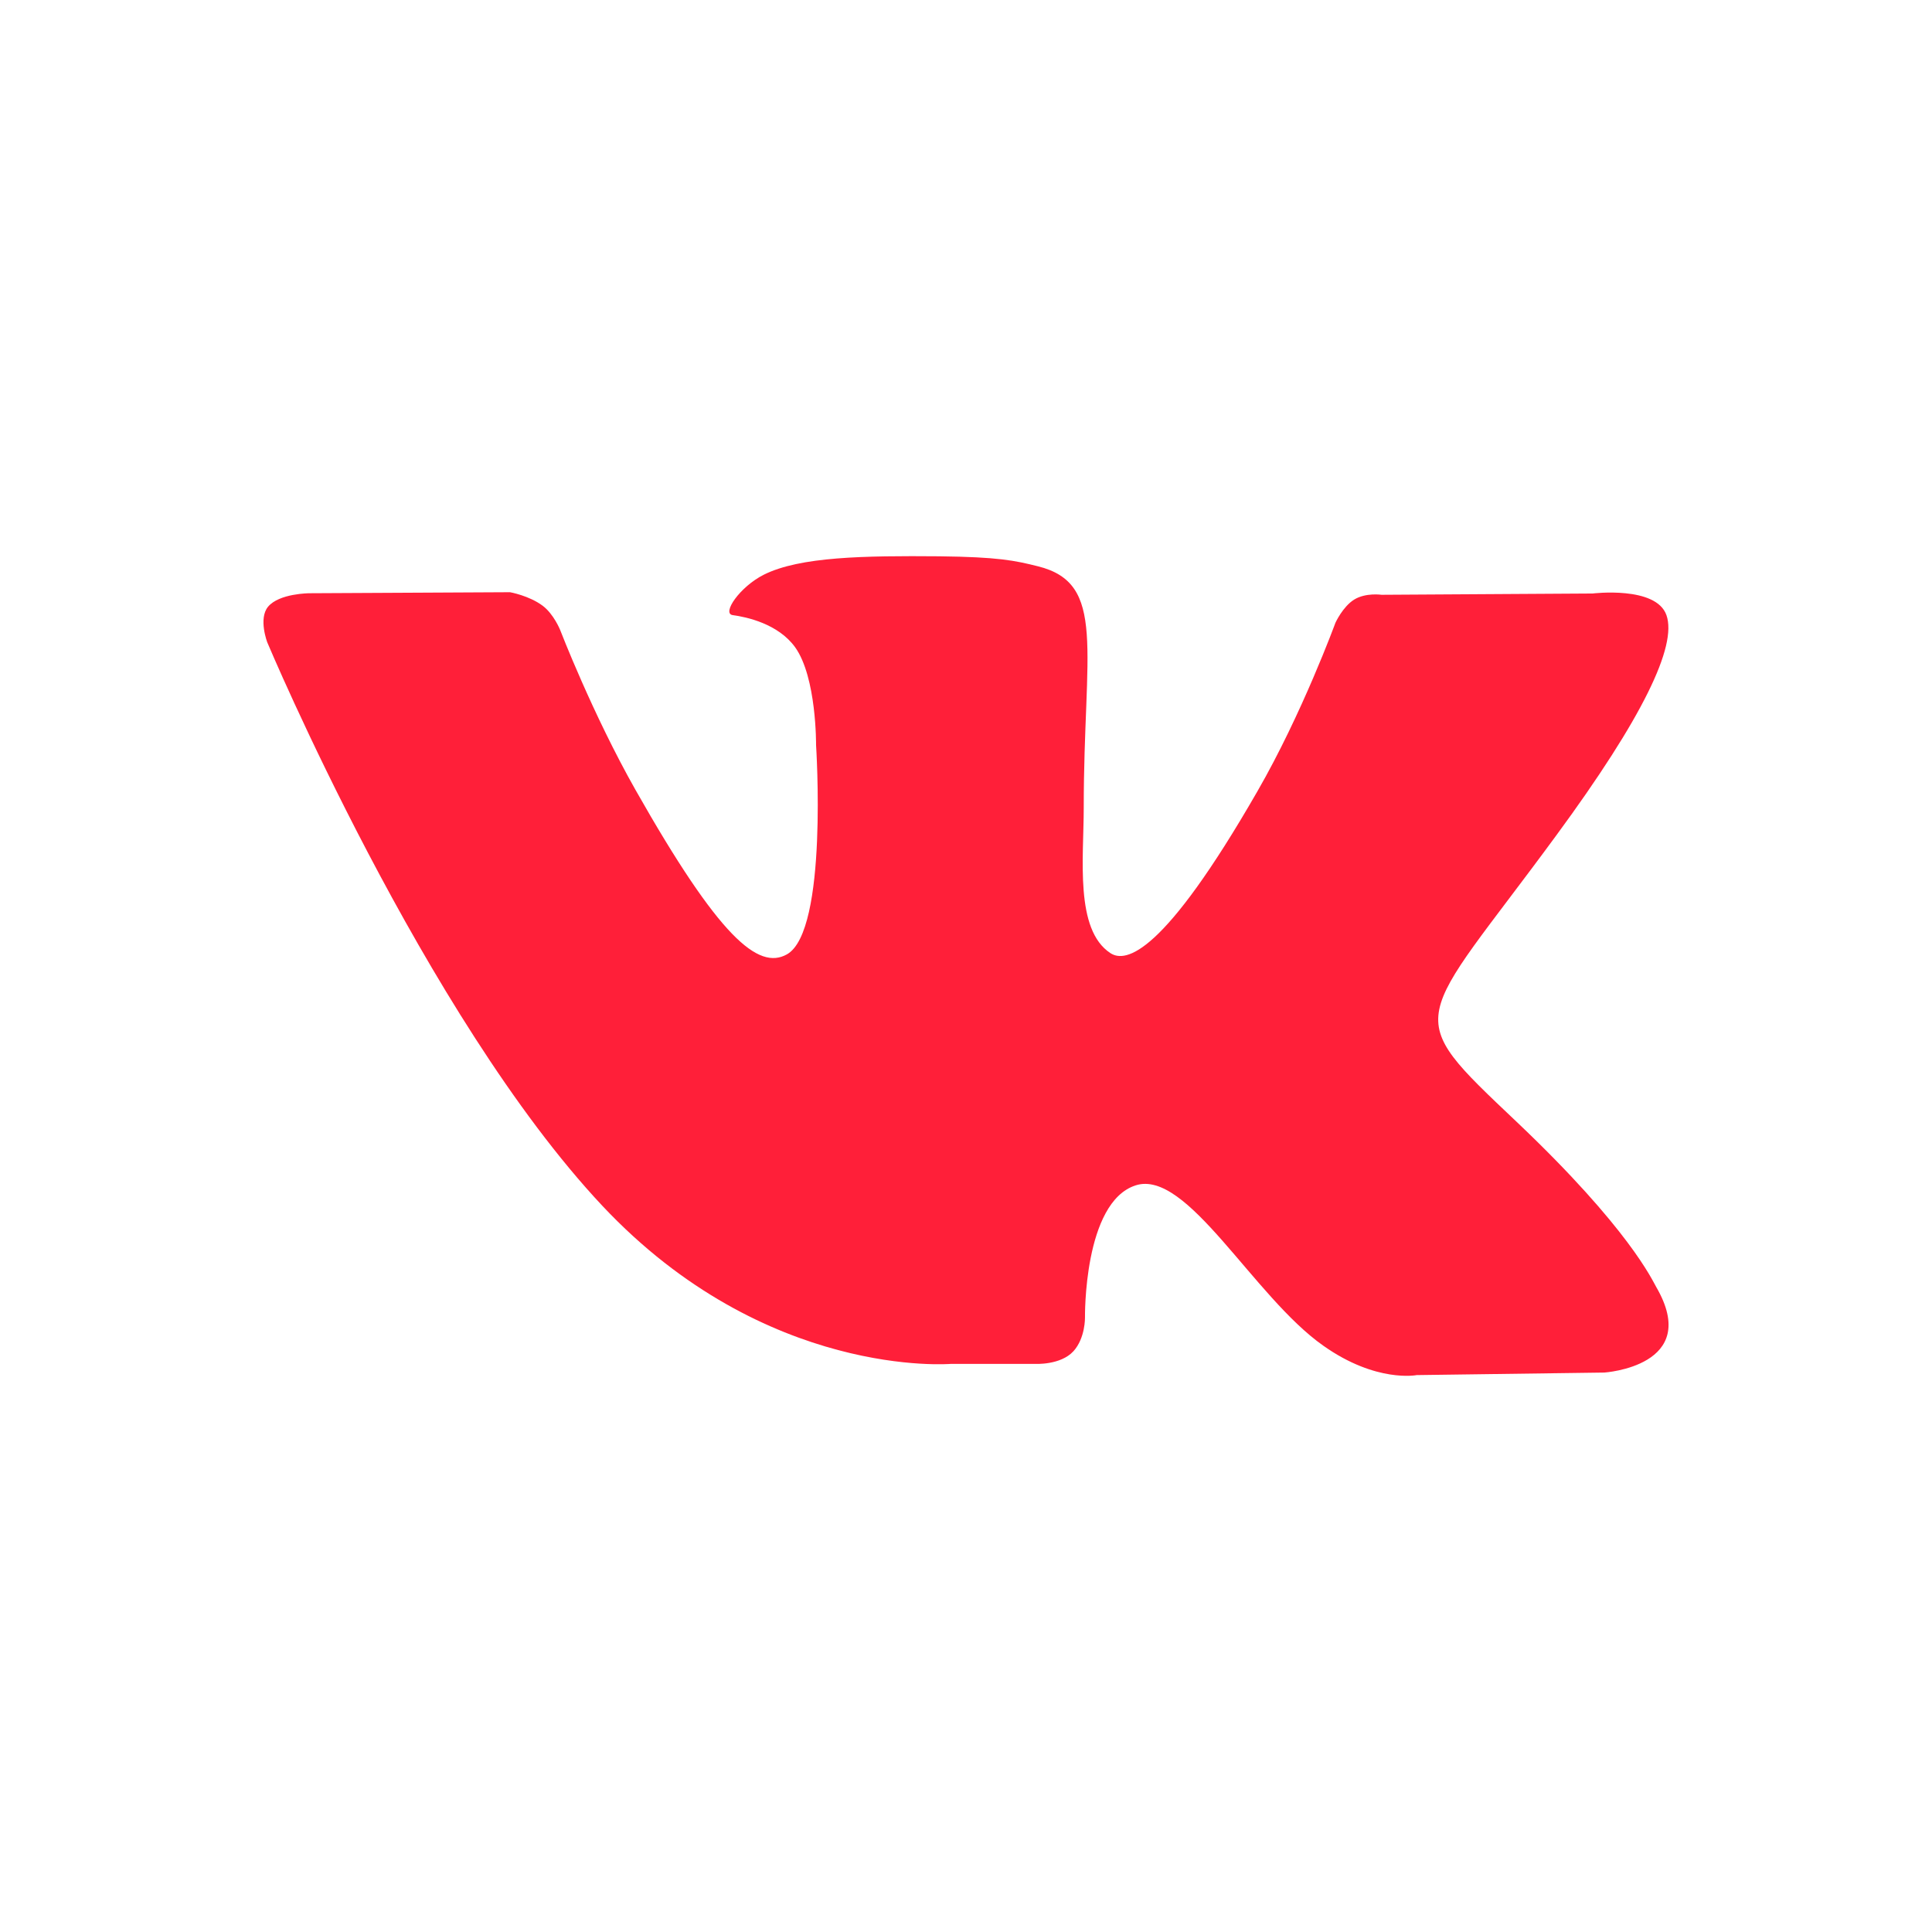 <?xml version="1.0" encoding="UTF-8"?> <svg xmlns="http://www.w3.org/2000/svg" width="51" height="51" viewBox="0 0 51 51" fill="none"> <path d="M24.795 14.685C22.806 14.668 21.12 14.694 20.166 15.169C19.532 15.486 19.043 16.197 19.343 16.238C19.71 16.287 20.541 16.466 20.989 17.085C21.559 17.881 21.542 19.667 21.542 19.667C21.542 19.667 21.867 24.581 20.772 25.193C20.02 25.613 18.99 24.761 16.775 20.85C15.639 18.844 14.786 16.628 14.786 16.628C14.786 16.628 14.618 16.21 14.325 15.99C13.964 15.721 13.463 15.633 13.463 15.633L8.168 15.66C8.168 15.66 7.369 15.662 7.075 16.017C6.816 16.333 7.056 16.958 7.056 16.958C7.056 16.958 11.206 26.834 15.905 31.835C20.218 36.42 25.105 36.003 25.105 36.003H27.324C27.324 36.003 27.997 36.042 28.338 35.667C28.651 35.32 28.641 34.78 28.641 34.78C28.641 34.78 28.598 31.738 29.977 31.291C31.339 30.85 33.085 34.228 34.936 35.526C36.331 36.511 37.398 36.299 37.398 36.299L42.35 36.232C42.35 36.232 44.937 36.066 43.72 33.973C43.619 33.801 43.006 32.432 40.039 29.617C36.93 26.67 37.347 27.145 41.086 22.047C43.365 18.946 44.276 17.051 43.99 16.238C43.717 15.461 42.041 15.667 42.041 15.667L36.47 15.701C36.47 15.701 36.052 15.639 35.746 15.828C35.446 16.014 35.252 16.44 35.252 16.44C35.252 16.44 34.371 18.846 33.191 20.891C30.713 25.203 29.72 25.428 29.312 25.16C28.368 24.54 28.608 22.66 28.608 21.321C28.608 17.142 29.223 15.399 27.396 14.948C26.789 14.796 26.346 14.703 24.795 14.685Z" fill="#FF1F39"></path> </svg> 